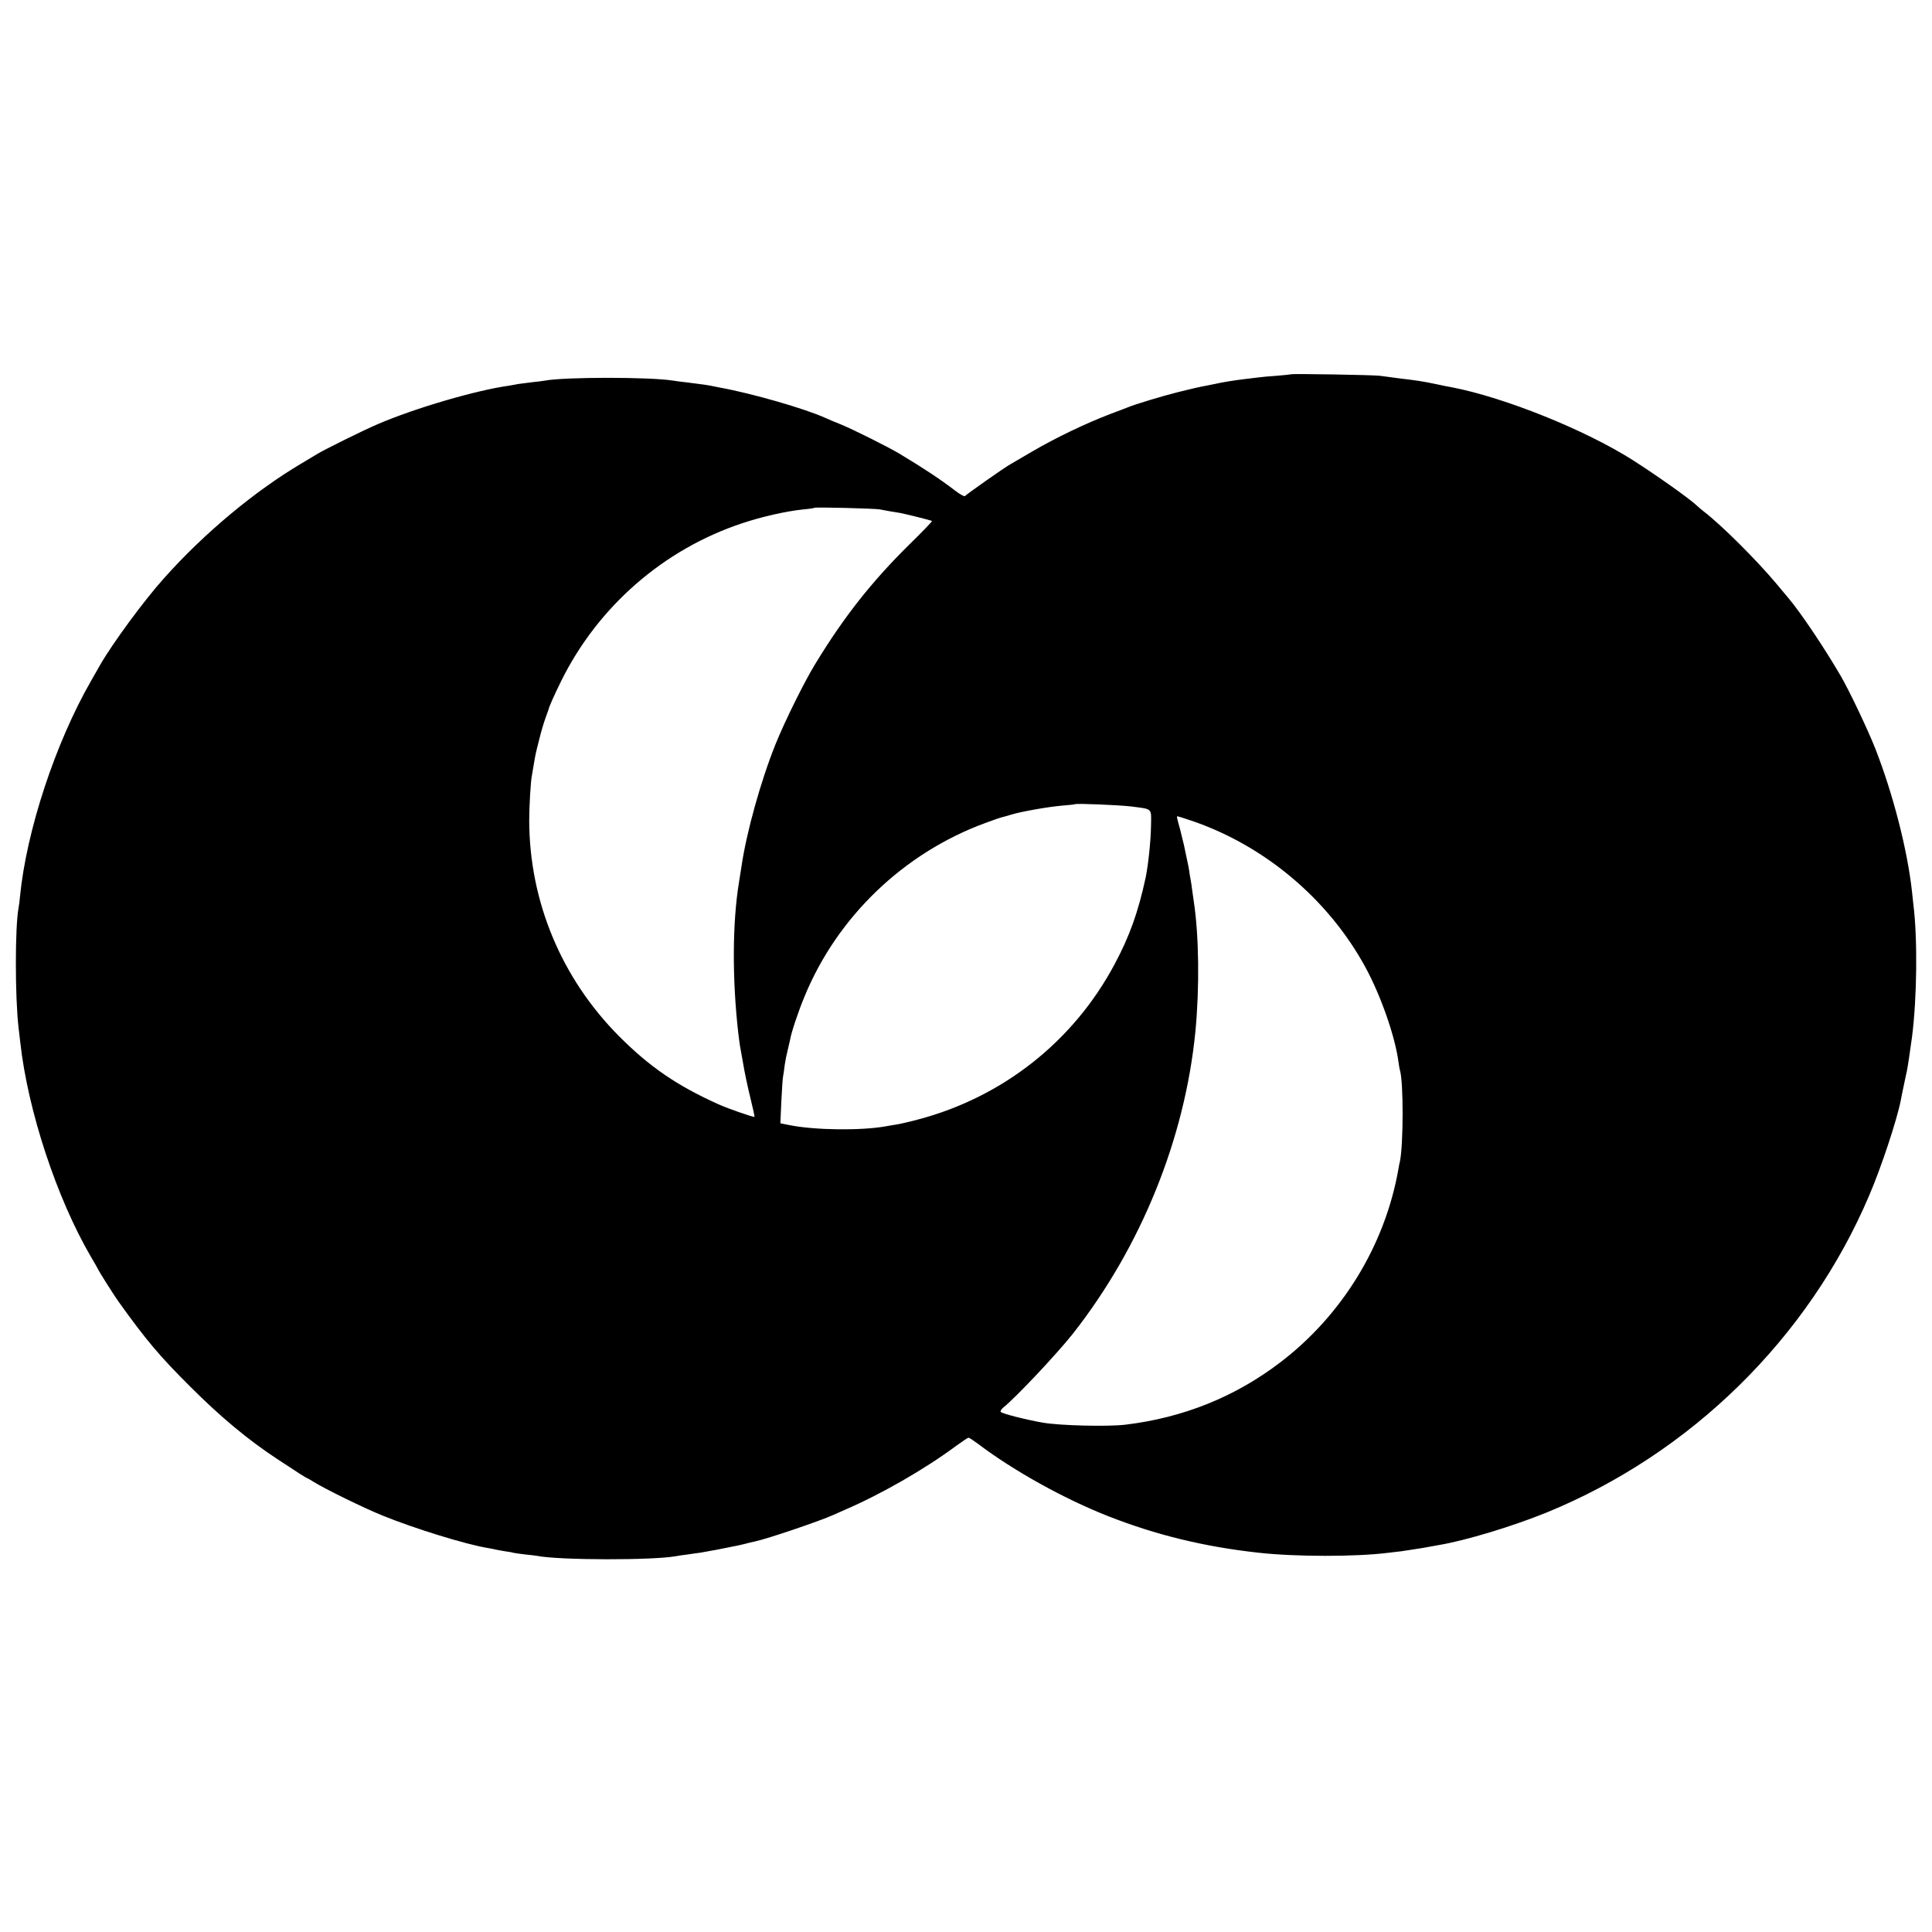 <?xml version="1.0" standalone="no"?>
<!DOCTYPE svg PUBLIC "-//W3C//DTD SVG 20010904//EN"
 "http://www.w3.org/TR/2001/REC-SVG-20010904/DTD/svg10.dtd">
<svg version="1.0" xmlns="http://www.w3.org/2000/svg"
 width="1200pt" height="1200pt" viewBox="0 0 1200 1200"
 preserveAspectRatio="xMidYMid meet">
<g transform="translate(0,1200) scale(0.1,-0.1)"
fill="#000000" stroke="none">
<path d="M8018 9675 c-2 -1 -41 -5 -88 -9 -47 -3 -101 -8 -120 -11 -19 -2 -53
-6 -75 -9 -68 -8 -147 -21 -185 -30 -14 -3 -38 -8 -55 -11 -57 -11 -80 -16
-180 -41 -96 -24 -268 -76 -310 -94 -11 -4 -58 -23 -105 -40 -158 -60 -345
-150 -495 -238 -60 -35 -119 -70 -130 -76 -35 -19 -275 -188 -281 -197 -3 -5
-31 10 -62 34 -93 71 -189 135 -347 230 -69 41 -286 150 -365 182 -36 14 -78
32 -95 40 -127 57 -451 151 -655 188 -14 3 -41 8 -60 12 -19 3 -46 8 -60 9
-14 2 -52 7 -85 11 -33 3 -71 9 -85 11 -141 23 -673 23 -795 0 -11 -2 -47 -7
-80 -10 -33 -4 -71 -9 -85 -11 -14 -3 -38 -7 -55 -10 -205 -28 -588 -140 -820
-240 -95 -41 -329 -157 -375 -185 -8 -5 -51 -31 -95 -57 -291 -172 -605 -433
-855 -713 -126 -140 -321 -406 -398 -540 -11 -19 -36 -64 -57 -100 -221 -385
-401 -930 -441 -1340 -2 -25 -6 -56 -9 -70 -22 -121 -22 -549 0 -741 3 -24 8
-66 11 -94 47 -424 226 -966 438 -1330 20 -33 39 -67 43 -75 9 -20 103 -168
128 -203 174 -243 258 -342 449 -532 187 -187 358 -329 536 -446 136 -90 182
-119 186 -119 2 0 23 -12 45 -26 68 -42 307 -160 424 -207 199 -81 519 -180
655 -202 19 -3 42 -8 50 -10 8 -2 33 -6 55 -10 22 -3 47 -7 55 -10 8 -2 40 -6
71 -10 31 -3 65 -7 76 -9 136 -27 716 -28 860 -2 10 2 41 7 68 10 28 4 66 10
85 12 19 3 67 12 105 19 39 8 81 16 95 19 14 2 45 9 70 15 25 7 56 14 70 17
77 16 406 128 485 164 11 5 43 19 70 31 229 99 495 251 696 400 37 27 70 49
75 49 5 0 32 -18 60 -39 221 -167 532 -340 809 -449 296 -116 594 -189 930
-226 231 -26 605 -26 805 -1 19 2 58 7 85 10 28 4 86 13 130 20 44 8 91 16
105 19 166 28 456 116 665 201 897 366 1629 1085 2005 1970 75 175 171 465
196 590 2 11 8 43 14 70 10 47 14 69 24 113 6 30 17 103 32 212 31 244 35 612
8 825 -2 22 -6 56 -8 75 -28 258 -117 606 -228 890 -48 121 -161 359 -214 450
-101 174 -251 397 -324 483 -10 12 -44 53 -77 92 -125 149 -339 362 -448 446
-16 13 -36 29 -44 37 -43 42 -249 188 -401 285 -293 186 -791 387 -1120 451
-14 2 -59 11 -100 20 -86 18 -113 22 -230 36 -47 6 -101 13 -120 16 -38 5
-546 14 -552 9z m-2553 -839 c29 -6 74 -14 125 -22 34 -6 194 -46 199 -50 2
-2 -61 -68 -141 -146 -235 -232 -406 -449 -585 -743 -69 -113 -188 -354 -245
-495 -93 -230 -183 -555 -213 -765 -3 -22 -10 -65 -15 -95 -41 -249 -43 -601
-4 -940 4 -30 8 -64 10 -75 2 -11 11 -61 20 -112 8 -50 28 -144 44 -209 16
-65 28 -119 26 -121 -4 -4 -164 51 -221 77 -259 116 -431 234 -620 424 -358
360 -557 837 -558 1341 0 83 9 245 17 280 2 11 7 40 11 65 11 65 11 67 35 160
11 47 29 105 38 130 9 25 17 47 18 50 4 20 35 89 79 179 228 462 635 818 1122
980 125 42 276 76 383 87 36 3 67 8 69 10 6 5 373 -4 406 -10z m1560 -1845
c137 -18 126 -7 124 -124 -1 -90 -18 -246 -33 -317 -46 -214 -100 -365 -192
-537 -255 -480 -695 -828 -1224 -967 -52 -14 -113 -28 -135 -31 -22 -4 -51 -8
-65 -11 -151 -27 -435 -24 -593 7 l-60 12 6 136 c4 75 8 145 11 156 2 11 7 43
10 70 4 28 12 68 18 90 5 22 12 51 15 65 7 45 52 179 89 268 204 498 618 895
1126 1081 48 18 95 34 105 36 10 2 34 9 53 15 61 19 232 49 315 56 44 4 81 7
82 9 8 6 272 -5 348 -14z m356 -82 c462 -151 868 -489 1101 -919 95 -175 183
-427 204 -585 3 -22 7 -45 9 -52 23 -69 22 -465 0 -568 -3 -11 -7 -31 -9 -45
-83 -474 -350 -911 -738 -1205 -279 -212 -600 -341 -958 -384 -109 -13 -409
-6 -515 13 -112 20 -247 55 -259 66 -4 4 2 16 15 27 77 61 331 331 432 458
424 539 697 1213 762 1880 26 273 22 593 -10 805 -2 14 -6 45 -10 70 -3 25 -8
58 -11 73 -3 16 -7 38 -8 50 -2 12 -6 36 -10 52 -10 45 -16 77 -22 105 -3 14
-14 58 -24 98 -21 75 -22 82 -17 82 2 0 33 -9 68 -21z"/>
</g>
</svg>
